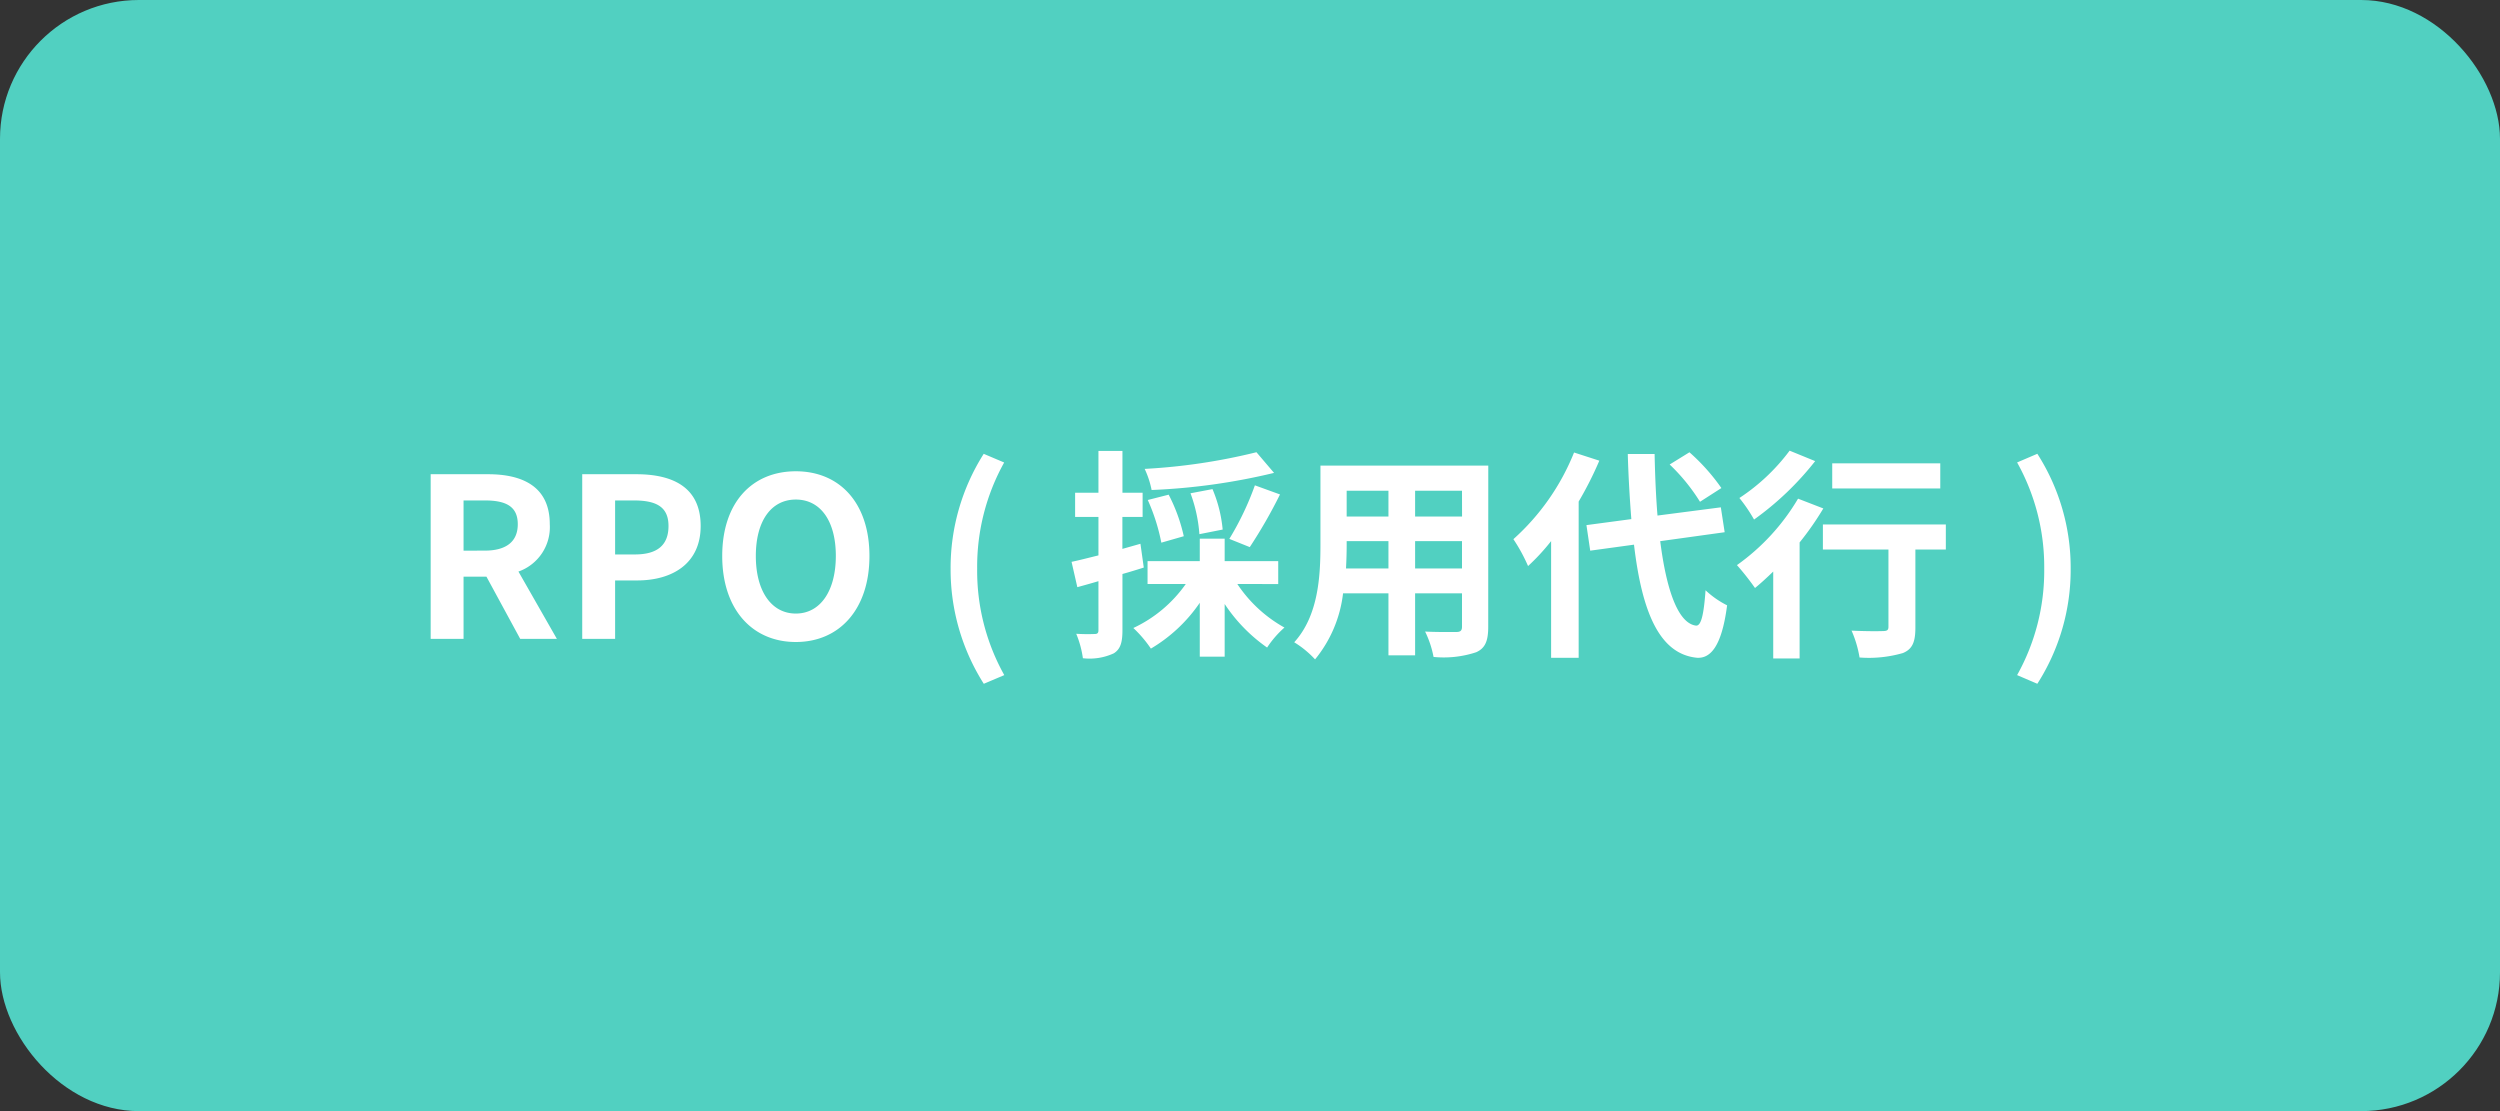<svg xmlns="http://www.w3.org/2000/svg" width="180" height="80" viewBox="0 0 180 80"><rect x="0" y="0" width="180" height="80" fill="#333333" stroke="none"/><g transform="translate(-256.585 -752)"><rect width="180" height="80" rx="10" transform="translate(256.585 752)" fill="#51d0c1"/><path d="M-58.992,0h2.368V-4.48h1.648L-52.544,0h2.64l-2.768-4.848a3.389,3.389,0,0,0,2.256-3.408c0-2.72-1.968-3.6-4.448-3.6h-4.128Zm2.368-6.352V-9.968h1.536c1.52,0,2.368.432,2.368,1.712,0,1.264-.848,1.9-2.368,1.9ZM-48.08,0h2.368V-4.208h1.584c2.544,0,4.576-1.216,4.576-3.92,0-2.8-2.016-3.728-4.64-3.728H-48.08Zm2.368-6.08V-9.968h1.344c1.632,0,2.5.464,2.5,1.84,0,1.36-.784,2.048-2.416,2.048ZM-32.7.224c3.136,0,5.3-2.352,5.3-6.192s-2.16-6.1-5.3-6.1-5.3,2.24-5.3,6.1C-38-2.128-35.84.224-32.7.224Zm0-2.048c-1.76,0-2.88-1.616-2.88-4.144,0-2.544,1.12-4.064,2.88-4.064s2.88,1.52,2.88,4.064C-29.824-3.44-30.944-1.824-32.7-1.824Zm13.536,5.056,1.472-.624a15.394,15.394,0,0,1-1.952-7.664A15.42,15.42,0,0,1-17.7-12.7l-1.472-.624a15.321,15.321,0,0,0-2.384,8.272A15.336,15.336,0,0,0-19.168,3.232ZM.464-13.44a42.956,42.956,0,0,1-8.048,1.2,6.5,6.5,0,0,1,.5,1.52,45.223,45.223,0,0,0,8.816-1.232Zm-.48,6.832A35.421,35.421,0,0,0,2.16-10.4L.352-11.056A20.906,20.906,0,0,1-1.488-7.2ZM-1.968-7.872A9.735,9.735,0,0,0-2.7-10.784l-1.584.3a10.652,10.652,0,0,1,.64,2.944Zm-2.8.48a12.2,12.2,0,0,0-1.088-2.992L-7.36-10a14.017,14.017,0,0,1,.976,3.072Zm-3.12.544-1.3.368v-2.3h1.456v-1.744H-9.184v-3.008h-1.728v3.008h-1.68v1.744h1.68v2.768c-.72.176-1.392.352-1.936.464l.416,1.824c.464-.128.992-.272,1.52-.432V-.624c0,.208-.08.272-.272.272a12.926,12.926,0,0,1-1.328-.016,7.078,7.078,0,0,1,.48,1.76A4.15,4.15,0,0,0-9.808,1.04c.48-.3.624-.784.624-1.664V-4.672c.512-.144,1.024-.3,1.536-.464Zm9.92,2.9V-5.6H-1.824V-7.216H-3.616V-5.6h-3.76v1.648h2.752A9.551,9.551,0,0,1-8.4-.784,8.641,8.641,0,0,1-7.136.7a11.09,11.09,0,0,0,3.52-3.3V1.28h1.792V-2.512A11.675,11.675,0,0,0,1.232.624,7.148,7.148,0,0,1,2.48-.816,9.765,9.765,0,0,1-.912-3.952Zm9.856-1.12V-7.04h3.376v1.968Zm-4.976,0c.032-.592.048-1.168.048-1.68V-7.04H9.968v1.968Zm3.056-5.6v1.856H6.96v-1.856Zm5.3,1.856H11.888v-1.856h3.376Zm1.888-3.664H5.072v5.712c0,2.24-.144,5.088-1.888,7.008a7.028,7.028,0,0,1,1.5,1.232A9.163,9.163,0,0,0,6.7-3.28H9.968V1.184h1.92V-3.28h3.376v2.4c0,.288-.112.384-.416.384-.288,0-1.344.016-2.24-.032A7.193,7.193,0,0,1,13.216,1.3,7.43,7.43,0,0,0,16.288.96c.64-.288.864-.8.864-1.824Zm16.784,1.616a14.452,14.452,0,0,0-2.3-2.576l-1.424.88A13.613,13.613,0,0,1,32.4-9.872Zm-10.608-2.56a16.724,16.724,0,0,1-4.368,6.24,12.22,12.22,0,0,1,1.056,1.936A15.077,15.077,0,0,0,21.68-7.04v8.4h1.984V-9.888a25.42,25.42,0,0,0,1.488-2.944ZM34.176-7.68,33.9-9.472l-4.56.592c-.112-1.36-.176-2.864-.208-4.432H27.2c.048,1.68.144,3.248.256,4.688l-3.232.432.272,1.84,3.152-.432c.576,4.88,1.84,7.888,4.544,8.144.9.048,1.76-.688,2.16-3.776A6.546,6.546,0,0,1,32.8-3.5c-.128,1.776-.32,2.576-.688,2.544-1.28-.16-2.128-2.528-2.576-6.08ZM49.7-12.64H41.92v1.808H49.7Zm-10.848-.912a14.234,14.234,0,0,1-3.616,3.408,11.062,11.062,0,0,1,1.056,1.552,21.48,21.48,0,0,0,4.4-4.208Zm.608,3.456a15.589,15.589,0,0,1-4.4,4.784,18.747,18.747,0,0,1,1.3,1.648c.432-.352.864-.752,1.312-1.184V1.408h1.9V-6.944A21.221,21.221,0,0,0,41.28-9.392ZM50.1-8.24H41.248v1.808h4.72V-.864c0,.24-.112.3-.4.3-.288.016-1.344.016-2.256-.032a8.091,8.091,0,0,1,.576,1.936,8.833,8.833,0,0,0,3.12-.32c.7-.288.9-.816.9-1.84V-6.432H50.1ZM56.688,3.232a15.211,15.211,0,0,0,2.4-8.288,15.2,15.2,0,0,0-2.4-8.272l-1.456.624a15.42,15.42,0,0,1,1.952,7.648,15.394,15.394,0,0,1-1.952,7.664Z" transform="translate(346.585 798)" fill="#fff"/></g></svg>